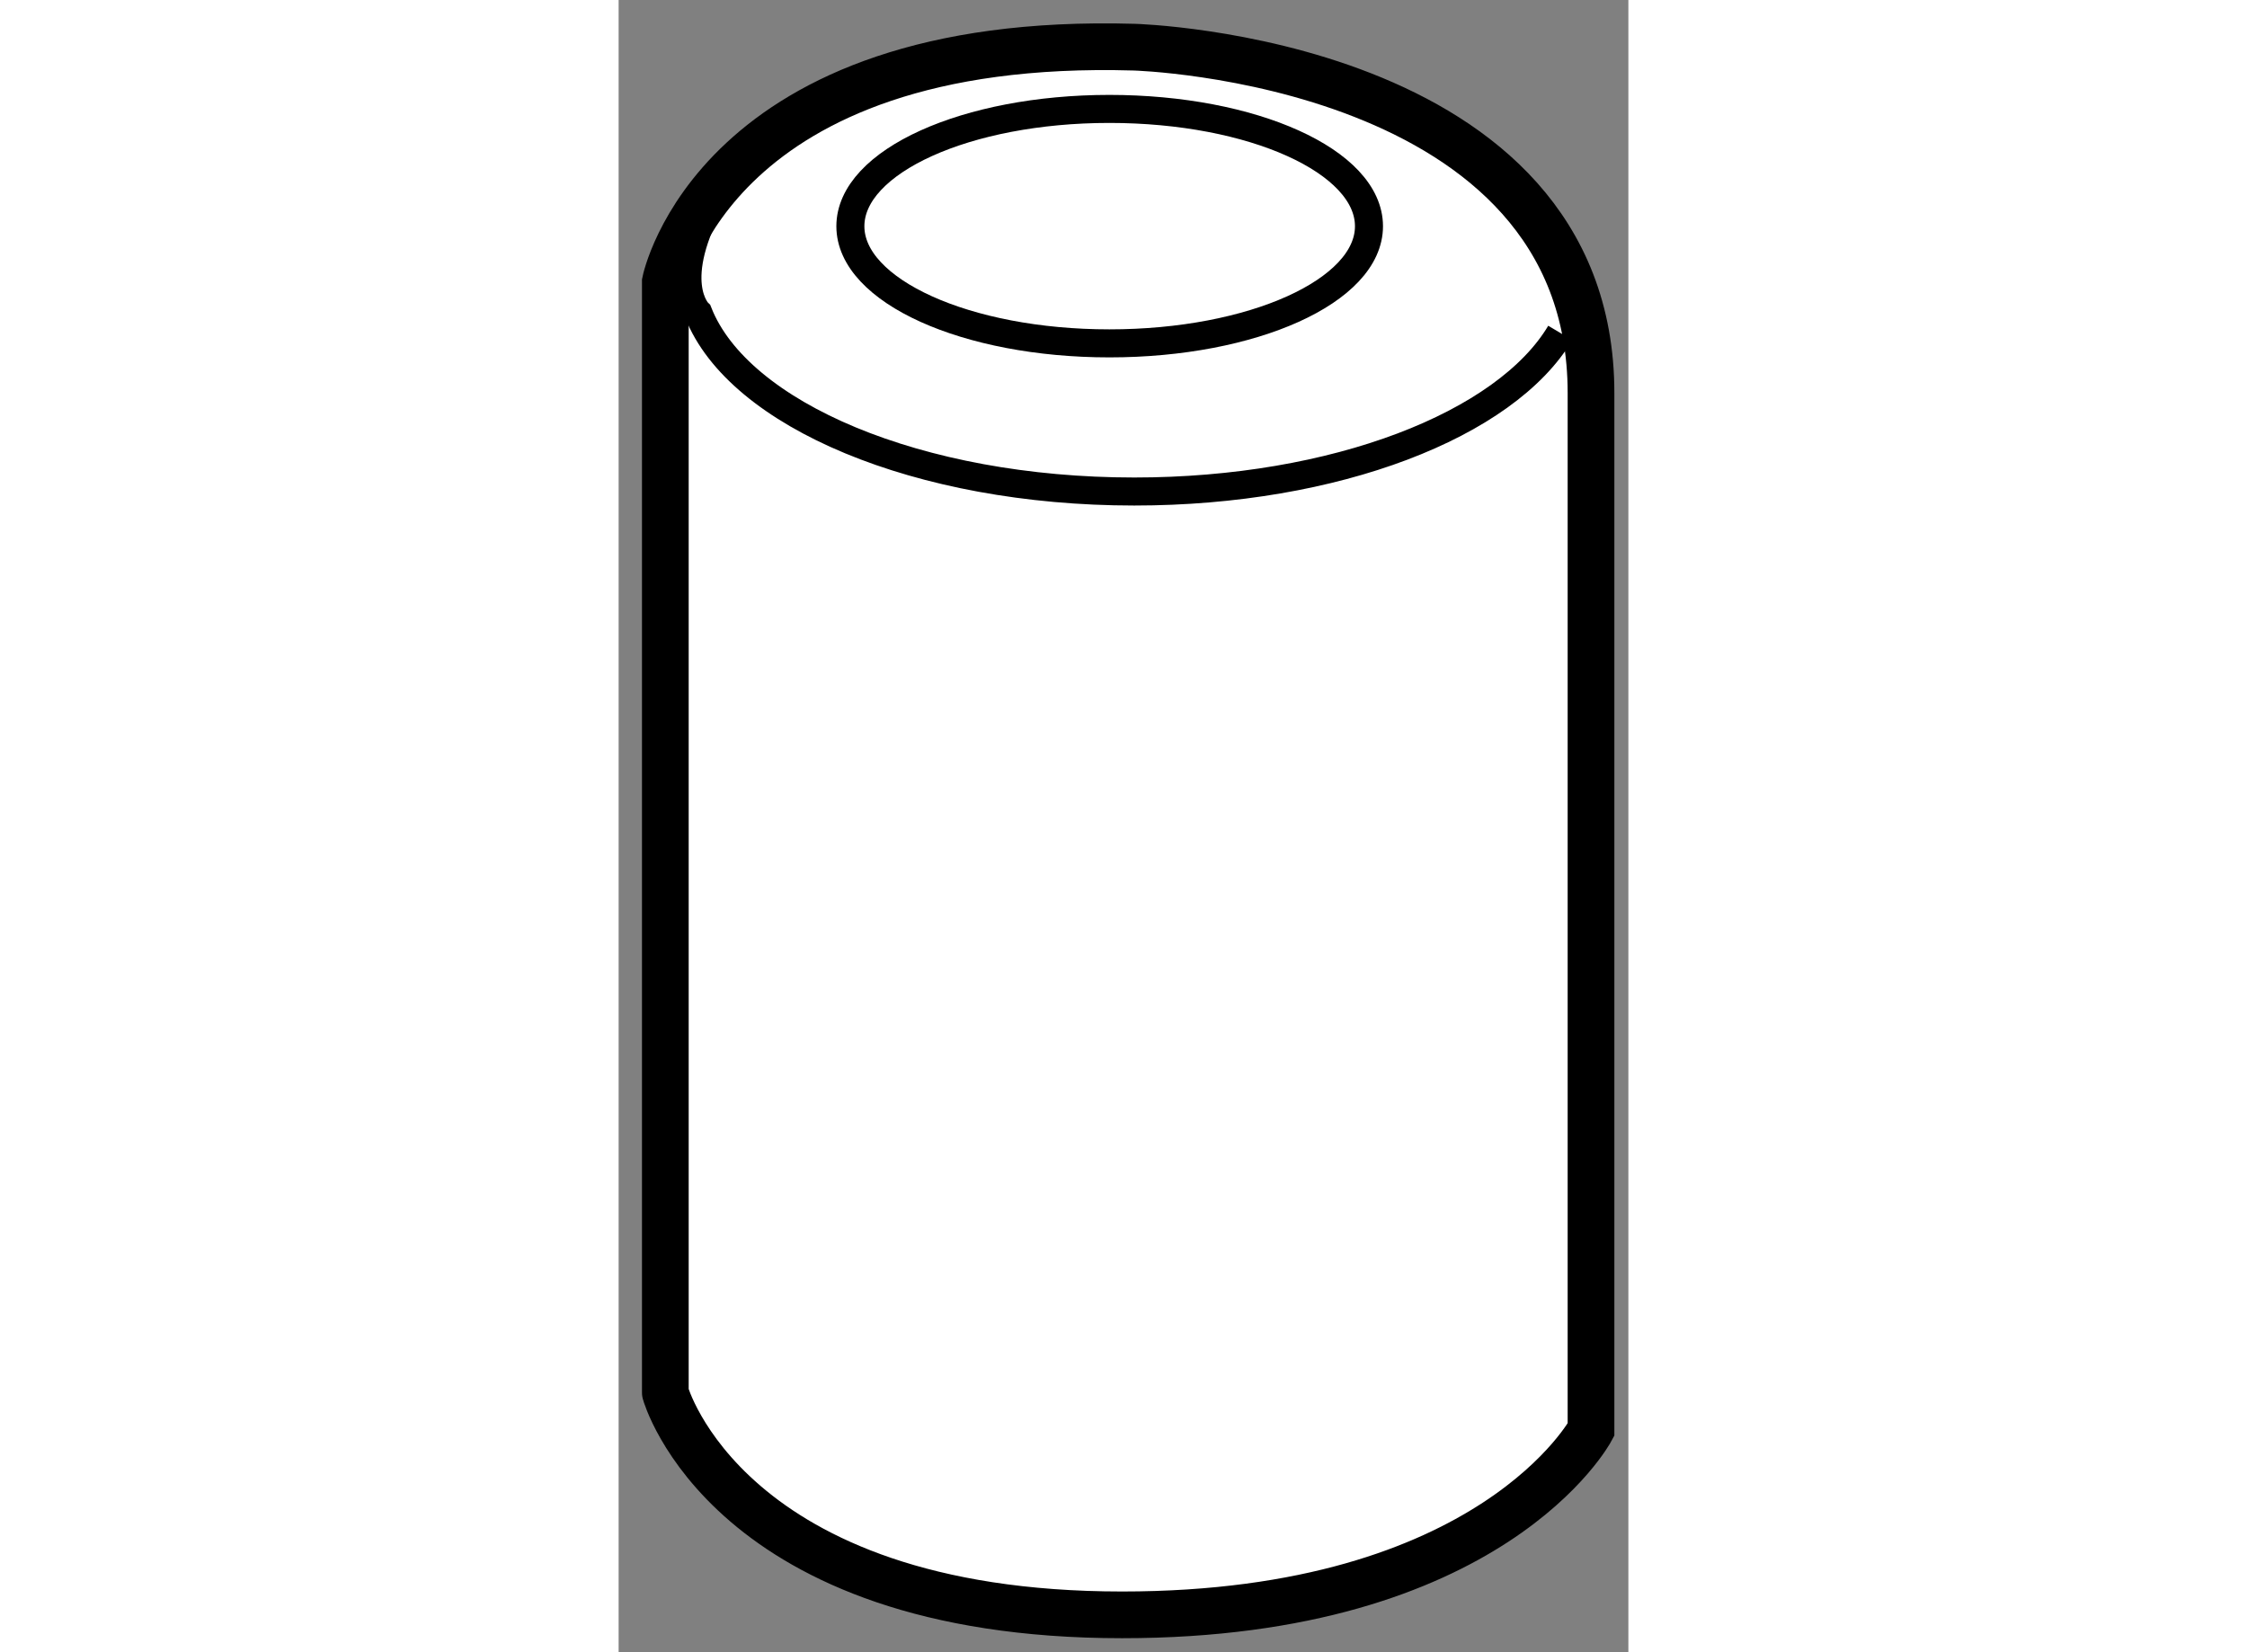 <?xml version="1.0" encoding="utf-8"?>
<!-- Generator: Adobe Illustrator 15.1.0, SVG Export Plug-In . SVG Version: 6.00 Build 0)  -->
<!DOCTYPE svg PUBLIC "-//W3C//DTD SVG 1.1//EN" "http://www.w3.org/Graphics/SVG/1.1/DTD/svg11.dtd">
<svg version="1.1" xmlns="http://www.w3.org/2000/svg" xmlns:xlink="http://www.w3.org/1999/xlink" x="0px" y="0px" width="244.8px"
	 height="180px" viewBox="160.281 1.567 10.81 17.688" enable-background="new 0 0 244.8 180" xml:space="preserve">
	
<rect x="160.281" y="1.567" width="10.81" height="17.688" fill="#808080" stroke="none"/>
	
<g><path fill="#FFFFFF" stroke="#000000" stroke-width="0.5" d="M165.671,18.855c3.966,0,5.02-1.982,5.02-1.982s0-8.062,0-11.1
				c0-3.567-4.889-3.701-4.889-3.701c-4.494-0.132-5.021,2.511-5.021,2.511v11.894C160.78,16.477,161.441,18.855,165.671,18.855z"></path><path fill="none" stroke="#000000" stroke-width="0.3" d="M168.314,3.989c0,0.693-1.245,1.254-2.779,1.254
				c-1.531,0-2.773-0.561-2.773-1.254c0-0.694,1.242-1.256,2.773-1.256C167.069,2.733,168.314,3.294,168.314,3.989z"></path><path fill="none" stroke="#000000" stroke-width="0.3" d="M170.362,5.131c-0.584,0.982-2.405,1.698-4.561,1.698
				c-2.31,0-4.236-0.823-4.667-1.913c0,0-0.354-0.333,0.173-1.257"></path></g>


</svg>